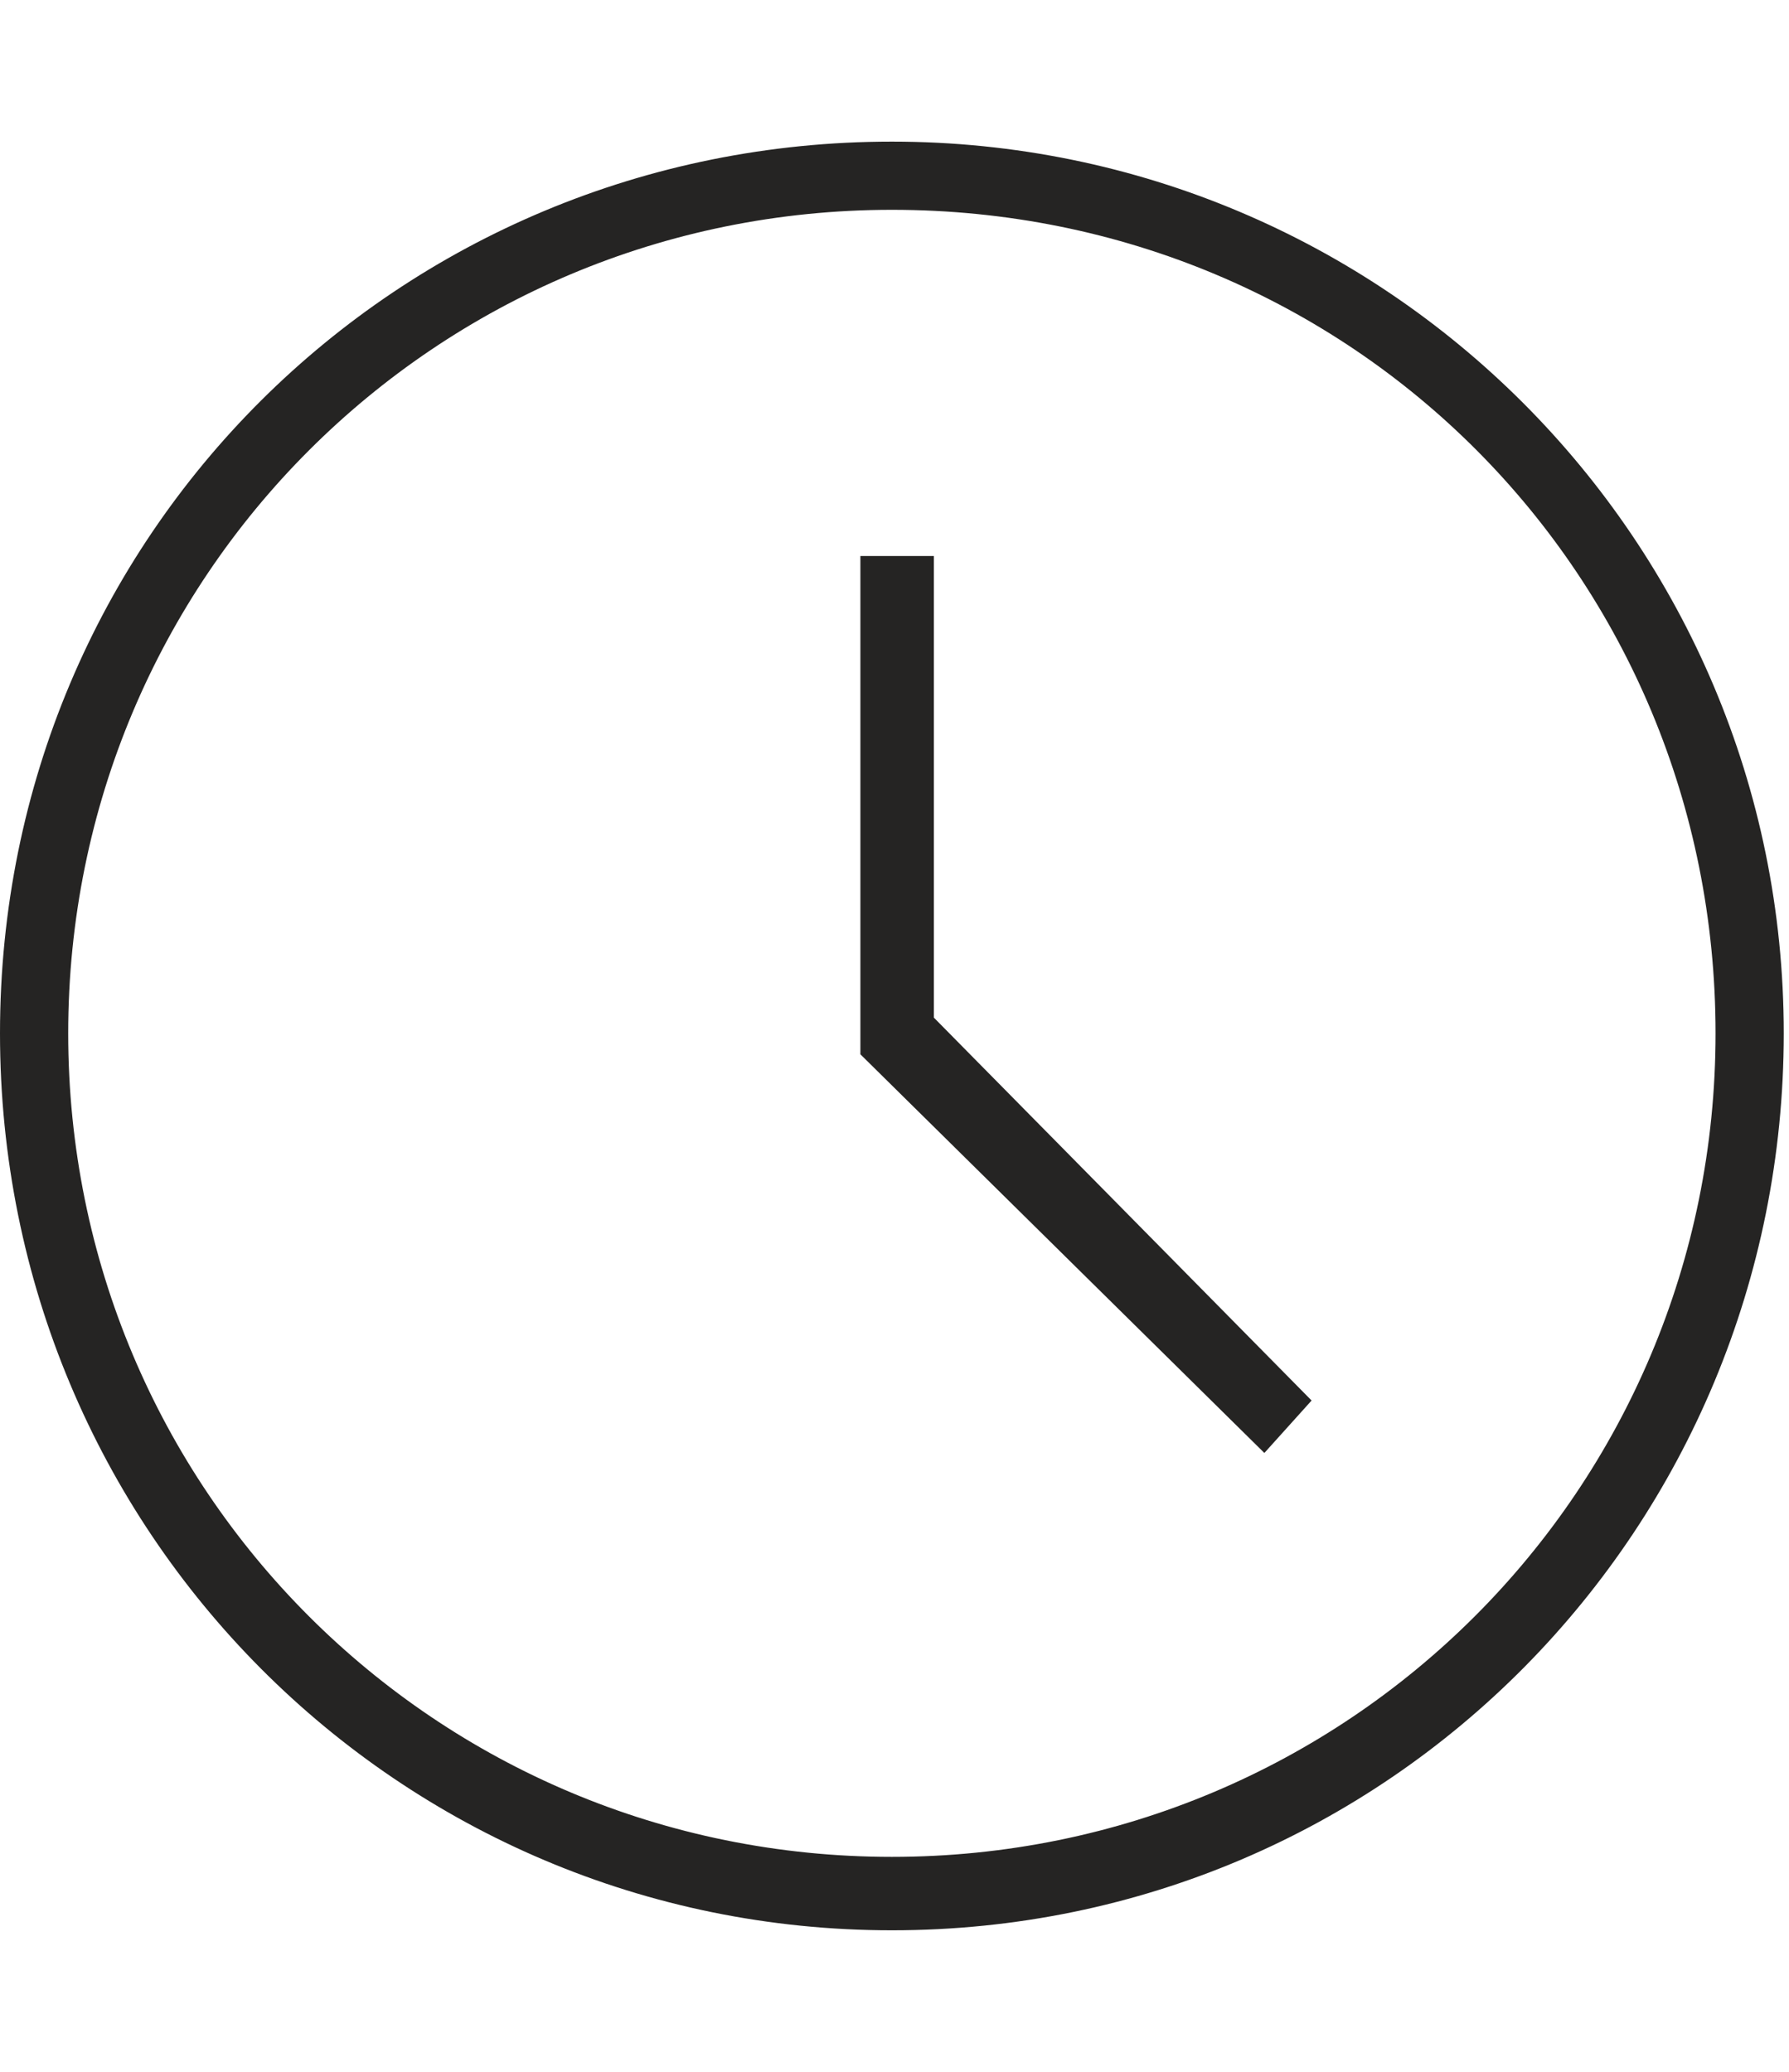 <?xml version="1.0" encoding="utf-8"?>
<!-- Generator: Adobe Illustrator 27.5.0, SVG Export Plug-In . SVG Version: 6.00 Build 0)  -->
<svg version="1.1" id="Layer_1" xmlns="http://www.w3.org/2000/svg" xmlns:xlink="http://www.w3.org/1999/xlink" x="0px" y="0px"
	 viewBox="0 0 34.1 39.5" style="enable-background:new 0 0 34.1 39.5;" xml:space="preserve">
<style type="text/css">
	.st0{fill:#252423;}
</style>
<g>
	<g>
		<path class="st0" d="M17,36.8c-9.4,0-17-7.6-17-17.1s7.6-17,17-17s17,7.6,17,17S26.5,36.8,17,36.8z M17,4C8.3,4,1.3,11,1.3,19.7
			s7,15.7,15.7,15.7s15.7-7,15.7-15.7S25.8,4,17,4z"/>
	</g>
	<g>
		<polygon class="st0" points="24.1,27.7 16.4,20.1 16.4,10.6 17.8,10.6 17.8,19.4 25,26.7 		"/>
	</g>
</g>
</svg>
